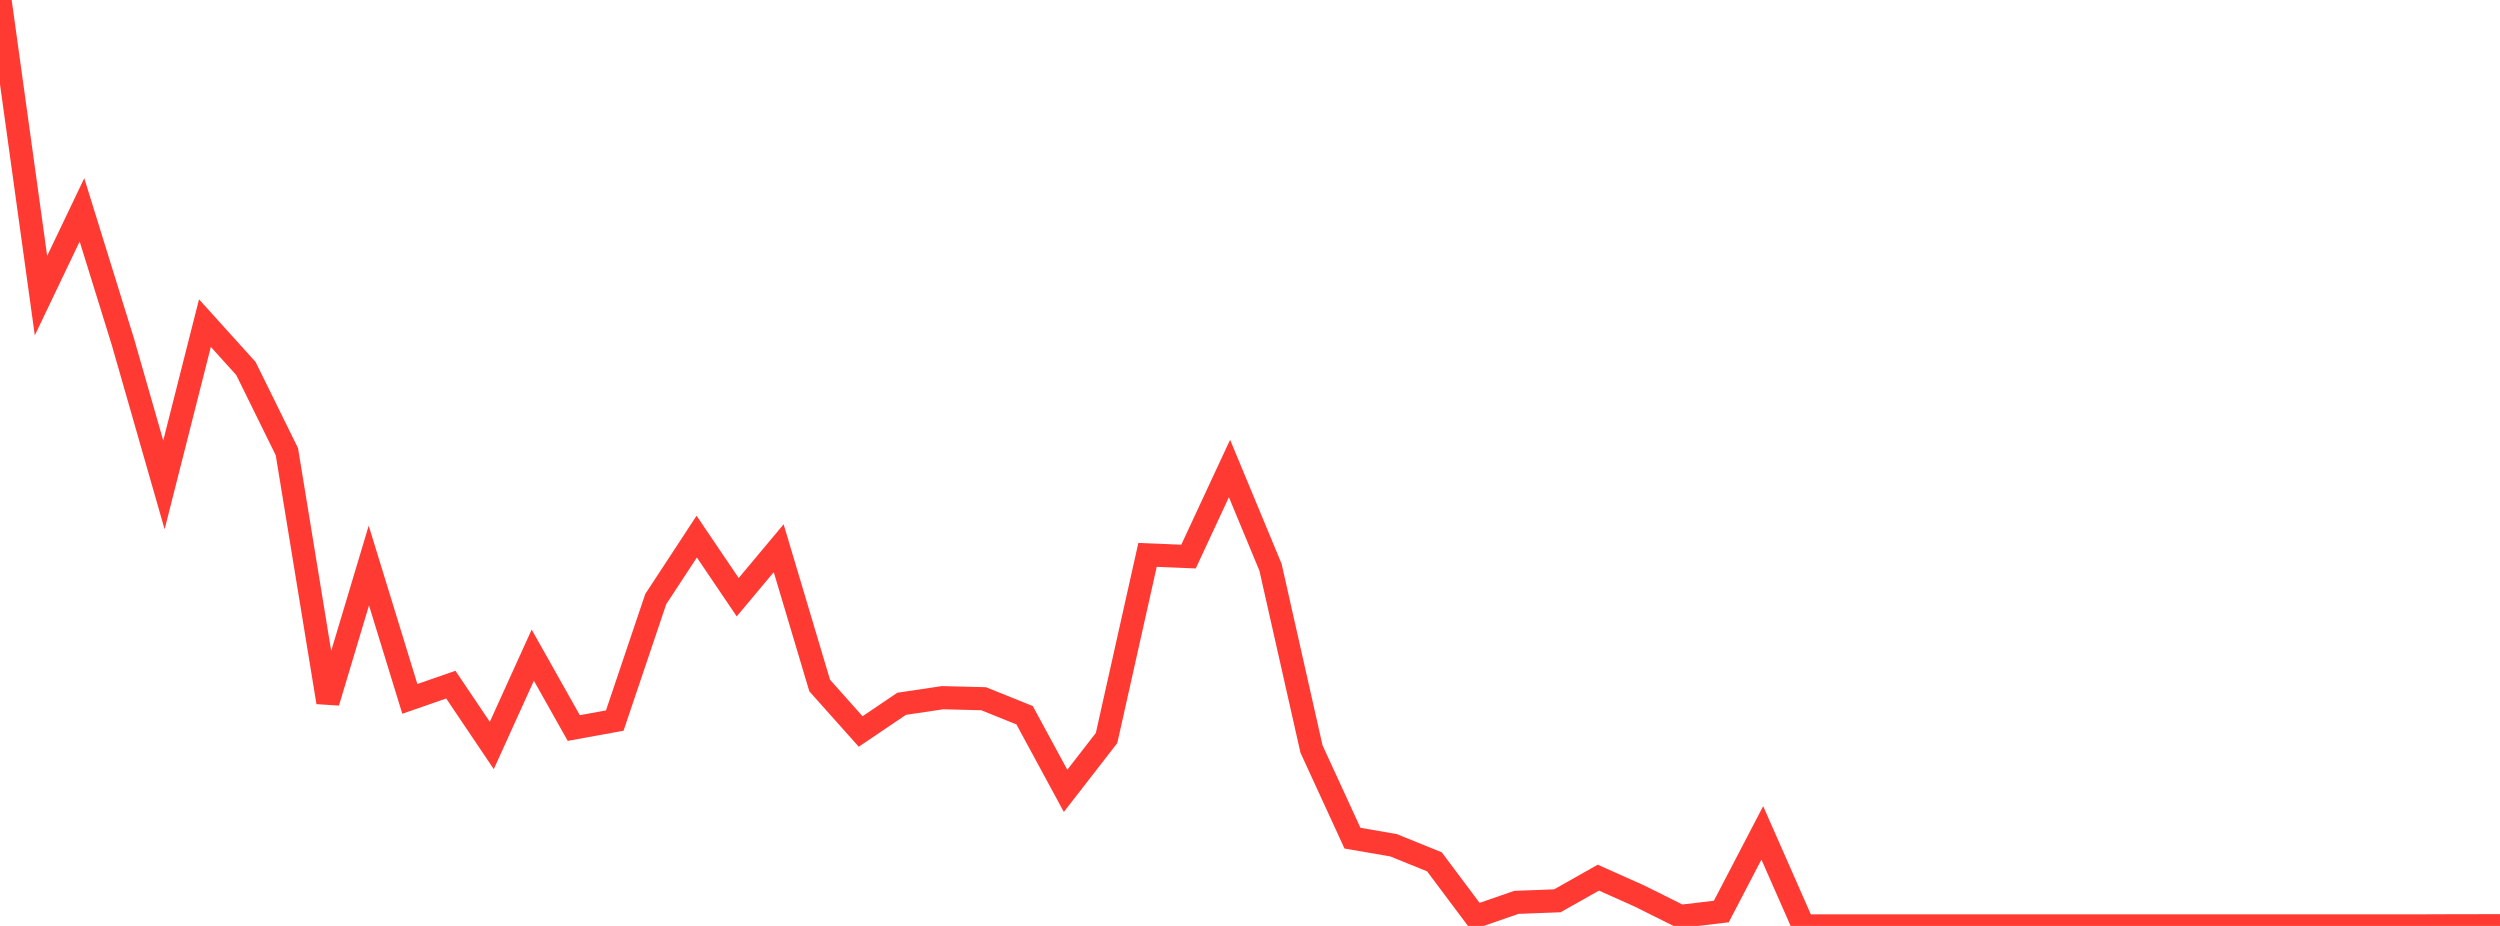 <?xml version="1.0" standalone="no"?>
<!DOCTYPE svg PUBLIC "-//W3C//DTD SVG 1.1//EN" "http://www.w3.org/Graphics/SVG/1.1/DTD/svg11.dtd">

<svg width="135" height="50" viewBox="0 0 135 50" preserveAspectRatio="none" 
  xmlns="http://www.w3.org/2000/svg"
  xmlns:xlink="http://www.w3.org/1999/xlink">


<polyline points="0.0, 0.0 2.213, 15.963 4.426, 11.333 6.639, 18.467 8.852, 26.185 11.066, 17.449 13.279, 19.898 15.492, 24.392 17.705, 37.923 19.918, 30.54 22.131, 37.74 24.344, 36.97 26.557, 40.256 28.77, 35.379 30.984, 39.314 33.197, 38.911 35.41, 32.352 37.623, 28.977 39.836, 32.249 42.049, 29.604 44.262, 37.018 46.475, 39.5 48.689, 38.004 50.902, 37.675 53.115, 37.731 55.328, 38.622 57.541, 42.706 59.754, 39.853 61.967, 29.963 64.18, 30.055 66.393, 25.299 68.607, 30.631 70.82, 40.444 73.033, 45.261 75.246, 45.642 77.459, 46.539 79.672, 49.494 81.885, 48.727 84.098, 48.643 86.311, 47.393 88.525, 48.382 90.738, 49.485 92.951, 49.222 95.164, 44.975 97.377, 50 99.59, 50 101.803, 50 104.016, 50 106.23, 50 108.443, 50 110.656, 50 112.869, 50 115.082, 50 117.295, 50.0 119.508, 50 121.721, 50 123.934, 50 126.148, 50 128.361, 49.999 130.574, 49.999 132.787, 49.991 135.0, 49.989" fill="none" stroke="#ff3a33" stroke-width="1.25"/>

</svg>
